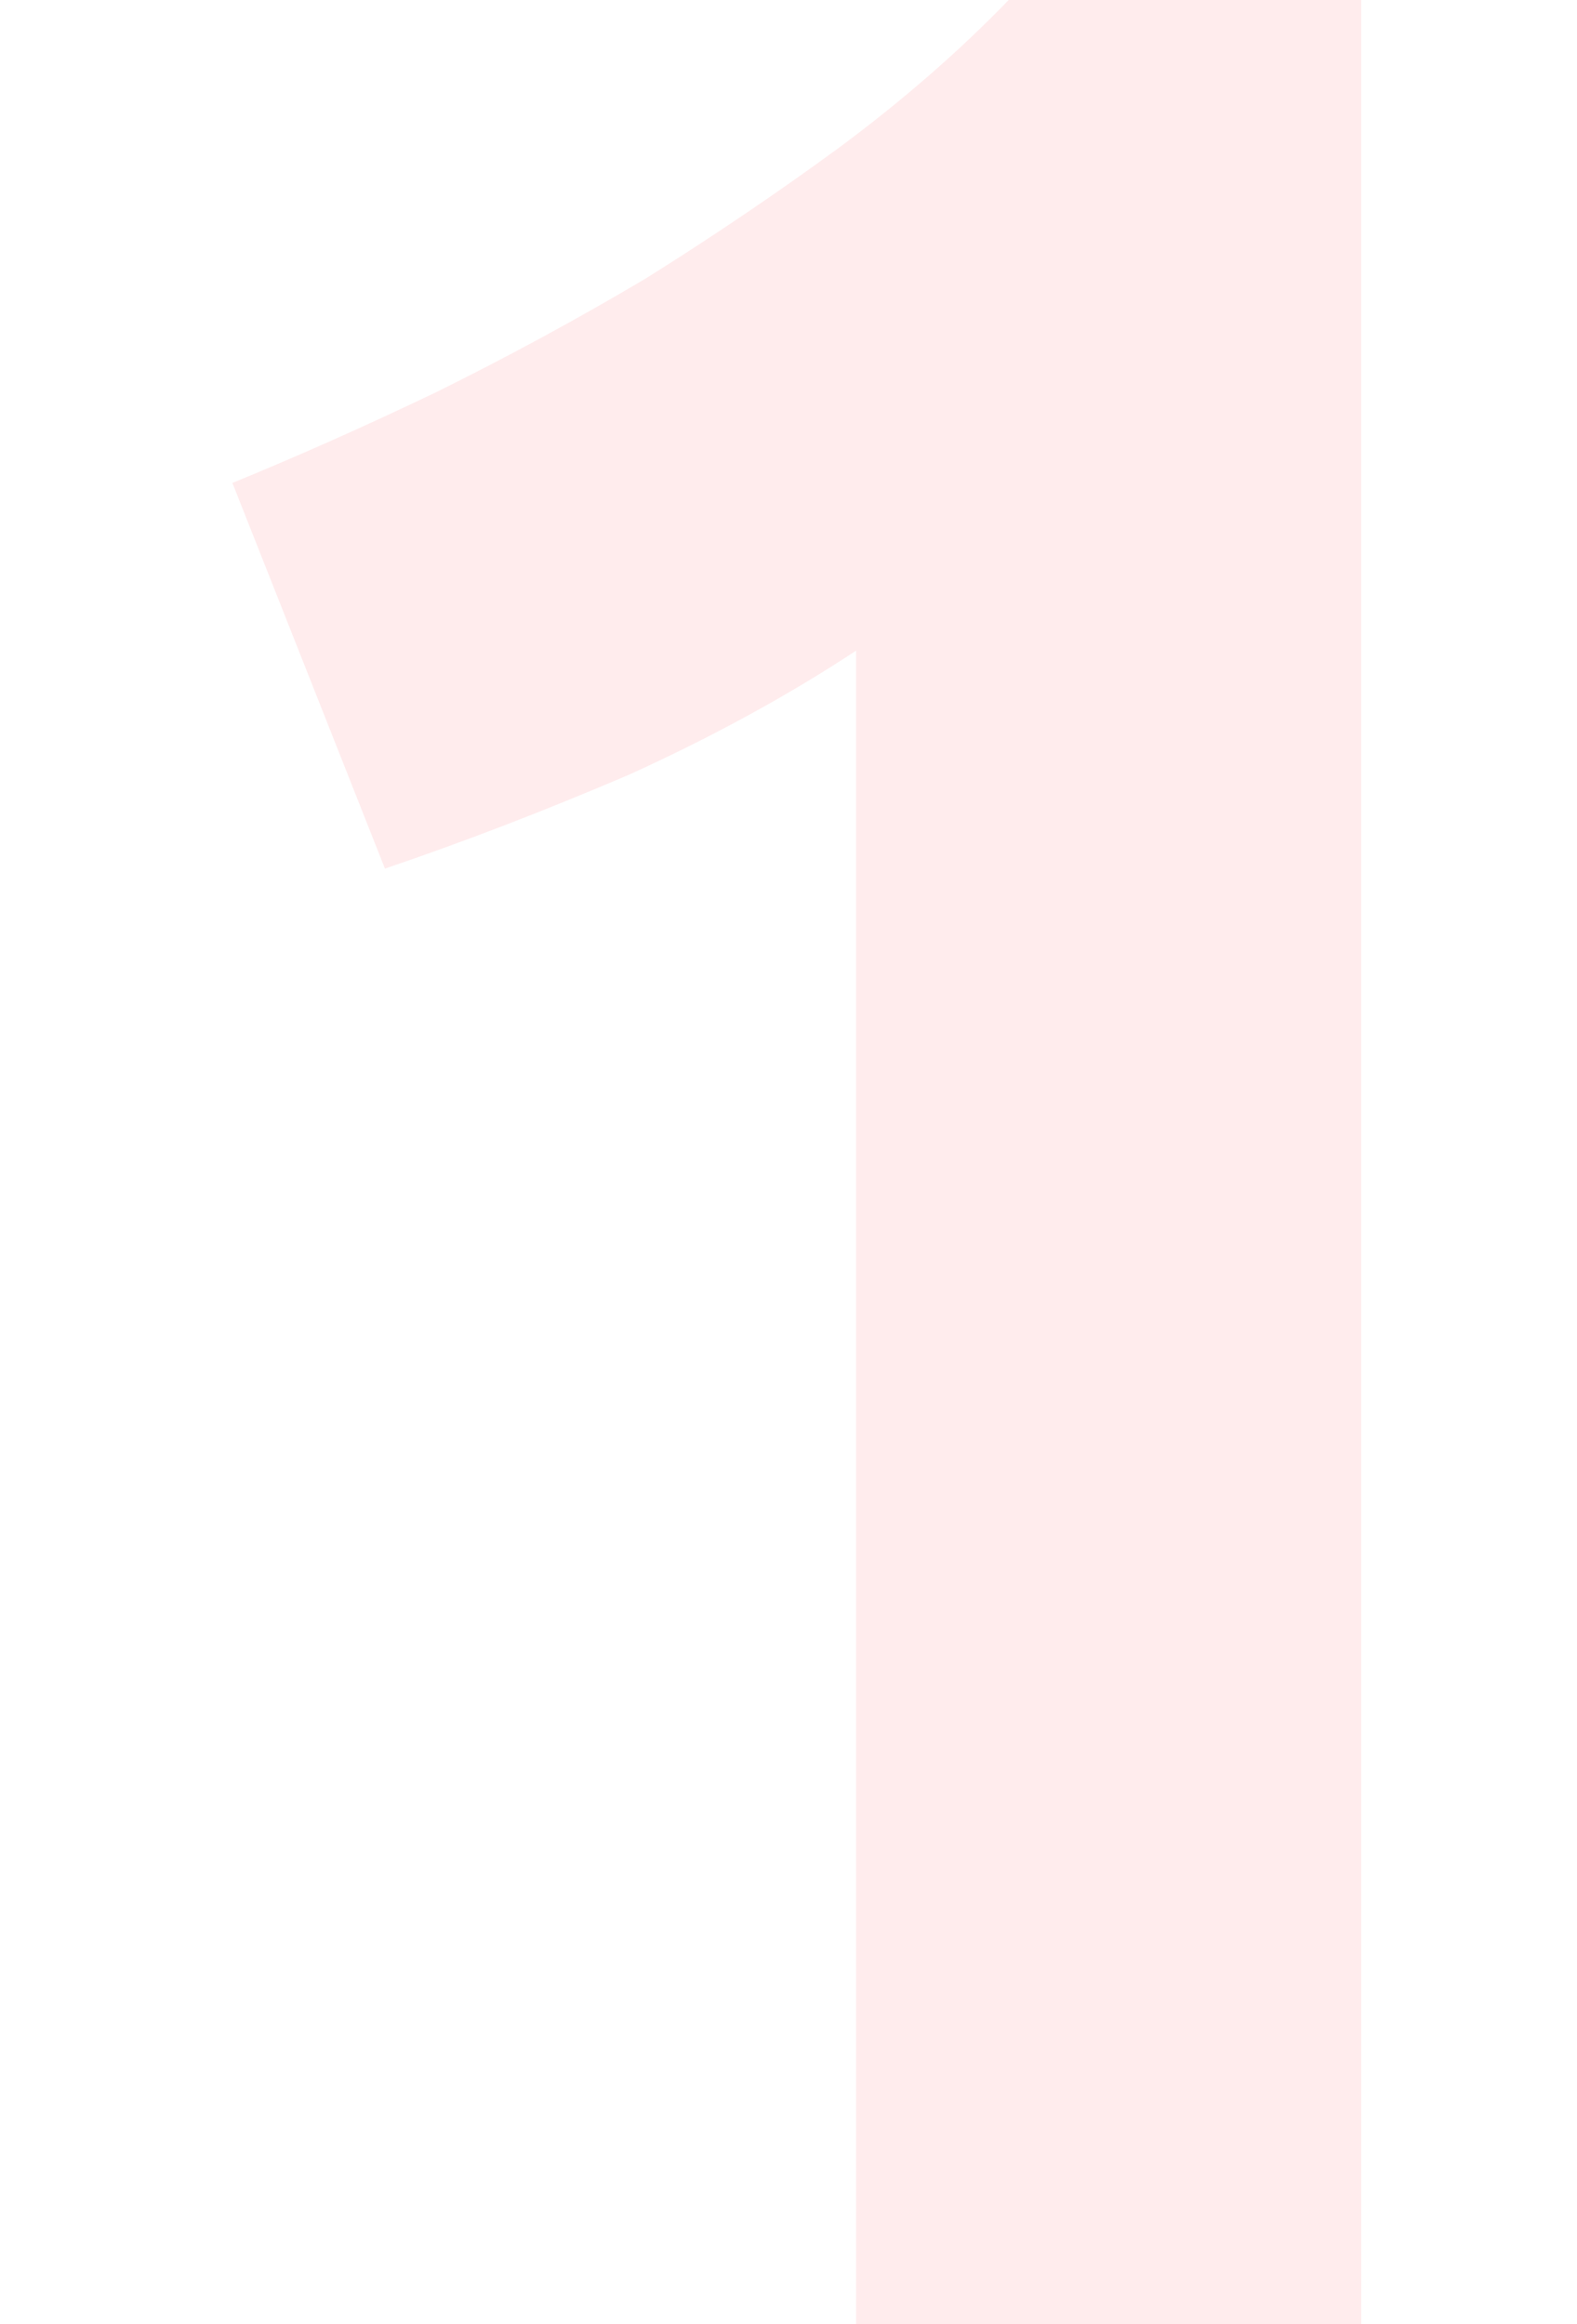 <svg width="95" height="140" viewBox="0 0 95 140" fill="none" xmlns="http://www.w3.org/2000/svg">
<g clip-path="url(#clip0_147_2142)">
<g clip-path="url(#clip1_147_2142)">
<g clip-path="url(#clip2_147_2142)">
<path d="M14 29.091C17.948 27.475 22.032 25.657 26.252 23.636C30.609 21.482 34.829 19.192 38.913 16.768C42.997 14.209 46.877 11.582 50.553 8.889C54.364 6.061 57.768 3.098 60.763 0H82V140H51.574V39.192C47.489 41.886 42.929 44.377 37.892 46.667C32.855 48.822 27.954 50.707 23.189 52.323L14 29.091Z" fill="#FF444F" fill-opacity="0.1"/>
</g>
</g>
</g>
<defs>
<clipPath id="clip0_147_2142">
<rect width="68" height="140" fill="white" transform="translate(14)"/>
</clipPath>
<clipPath id="clip1_147_2142">
<rect width="68" height="140" fill="white" transform="translate(14)"/>
</clipPath>
<clipPath id="clip2_147_2142">
<rect width="68" height="140" fill="white" transform="translate(14)"/>
</clipPath>
</defs>
</svg>
